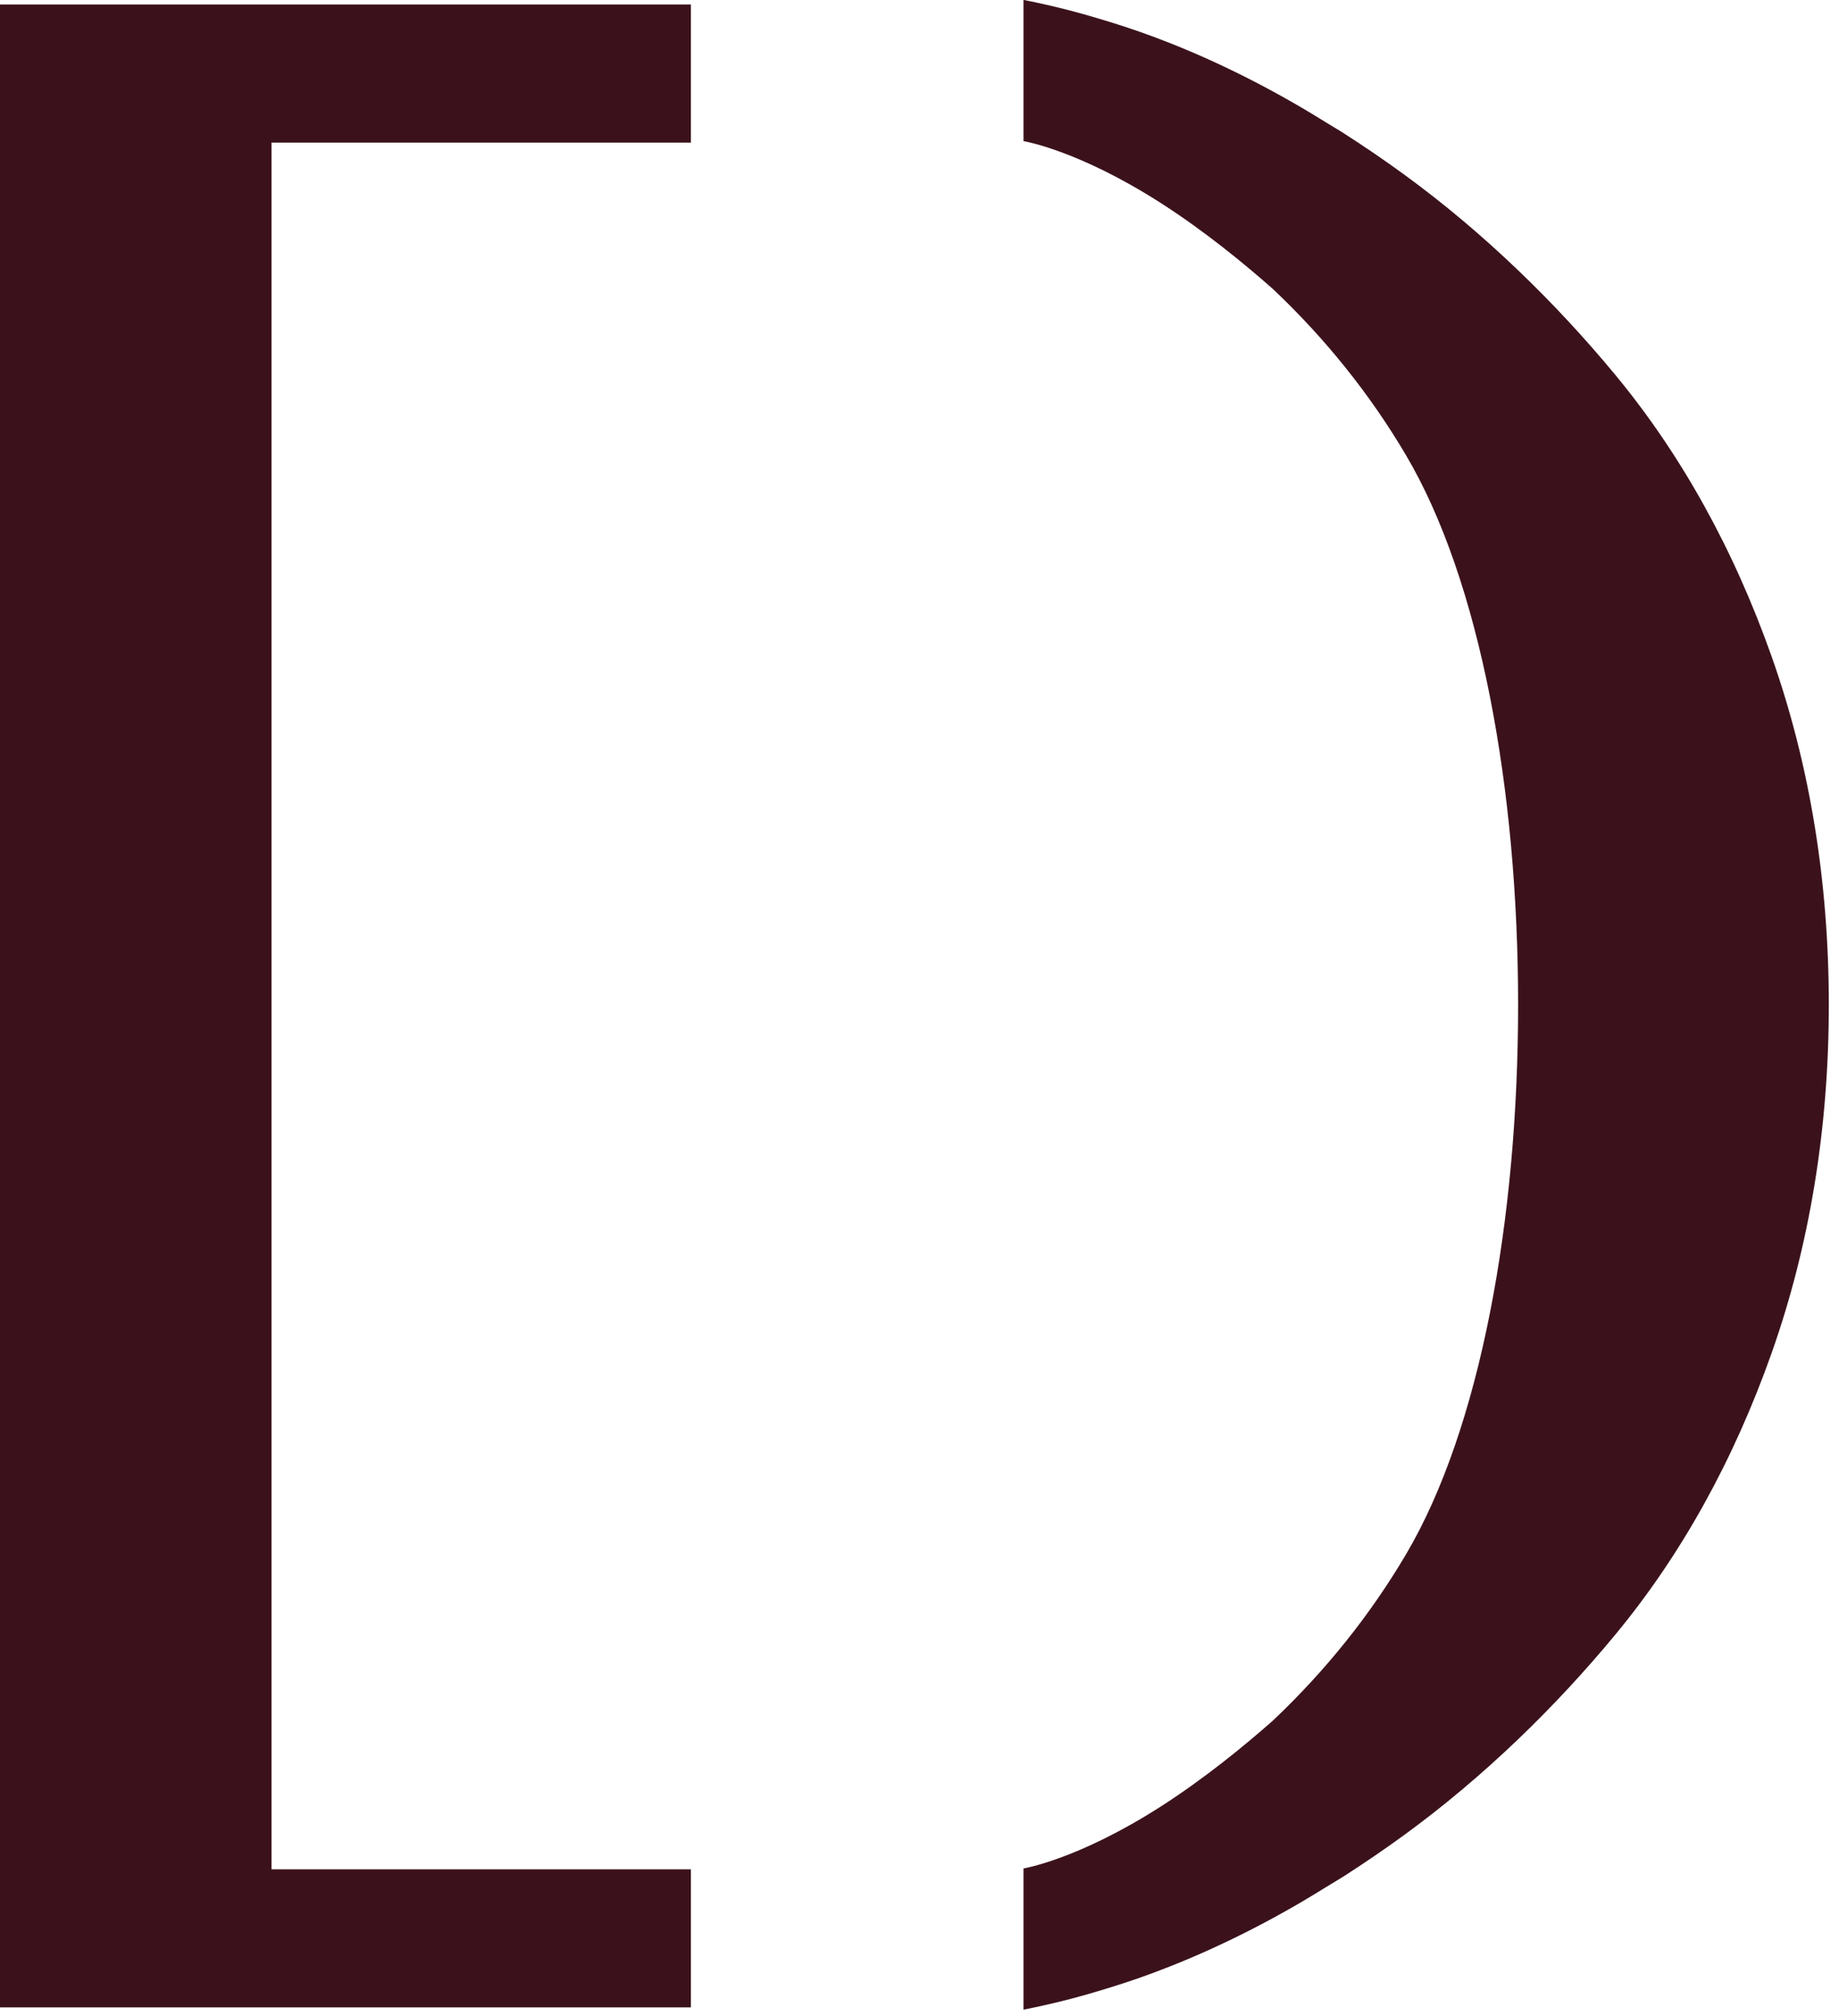 <svg xmlns="http://www.w3.org/2000/svg" xmlns:xlink="http://www.w3.org/1999/xlink" xmlns:serif="http://www.serif.com/" width="100%" height="100%" viewBox="0 0 176 193" xml:space="preserve" style="fill-rule:evenodd;clip-rule:evenodd;stroke-linejoin:round;stroke-miterlimit:2;">    <g transform="matrix(1,0,0,1,-527.78,-3776.164)">        <g>            <g transform="matrix(5.556,0,0,5.556,527.78,3968.306)">                <path d="M0,-34.505L0,0L11.901,0L11.901,-2.379L4.677,-2.379L4.677,-32.126L11.901,-32.126L11.901,-34.505L0,-34.505Z" style="fill:rgb(59,18,28);fill-rule:nonzero;"></path>            </g>            <g transform="matrix(5.556,0,0,5.556,697.338,3905.659)">                <path d="M0,-11.994C-0.654,-13.846 -1.56,-15.478 -2.692,-16.847C-3.224,-17.49 -3.784,-18.092 -4.367,-18.65C-4.997,-19.254 -5.653,-19.806 -6.332,-20.301C-6.669,-20.547 -7.016,-20.783 -7.369,-21.01C-7.469,-21.075 -7.573,-21.133 -7.674,-21.196C-7.813,-21.282 -7.952,-21.368 -8.089,-21.448C-8.978,-21.969 -9.838,-22.373 -10.659,-22.678C-10.961,-22.79 -11.255,-22.886 -11.546,-22.973C-11.723,-23.027 -11.898,-23.077 -12.071,-23.122C-12.349,-23.195 -12.621,-23.256 -12.888,-23.309L-12.888,-20.876C-12.888,-20.876 -11.958,-20.727 -10.534,-19.817C-9.769,-19.328 -9.073,-18.754 -8.59,-18.327C-7.69,-17.476 -6.924,-16.523 -6.302,-15.47C-5.018,-13.299 -4.368,-9.697 -4.368,-5.997C-4.368,-2.297 -5.018,1.305 -6.302,3.476C-6.924,4.528 -7.69,5.481 -8.59,6.333C-9.073,6.76 -9.769,7.333 -10.534,7.822C-11.958,8.732 -12.888,8.882 -12.888,8.882L-12.888,11.315C-12.621,11.262 -12.349,11.2 -12.071,11.128C-11.898,11.083 -11.723,11.032 -11.546,10.979C-11.255,10.891 -10.961,10.796 -10.659,10.683C-9.838,10.378 -8.978,9.974 -8.089,9.454C-7.952,9.373 -7.813,9.288 -7.674,9.202C-7.573,9.139 -7.469,9.08 -7.369,9.016C-7.016,8.789 -6.669,8.553 -6.332,8.307C-5.653,7.812 -4.997,7.259 -4.367,6.656C-3.784,6.097 -3.224,5.496 -2.692,4.852C-1.56,3.484 -0.654,1.851 0,-0.001C0.653,-1.848 0.984,-3.866 0.984,-5.997C0.984,-8.129 0.653,-10.146 0,-11.994" style="fill:rgb(59,18,28);fill-rule:nonzero;"></path>            </g>        </g>    </g></svg>
